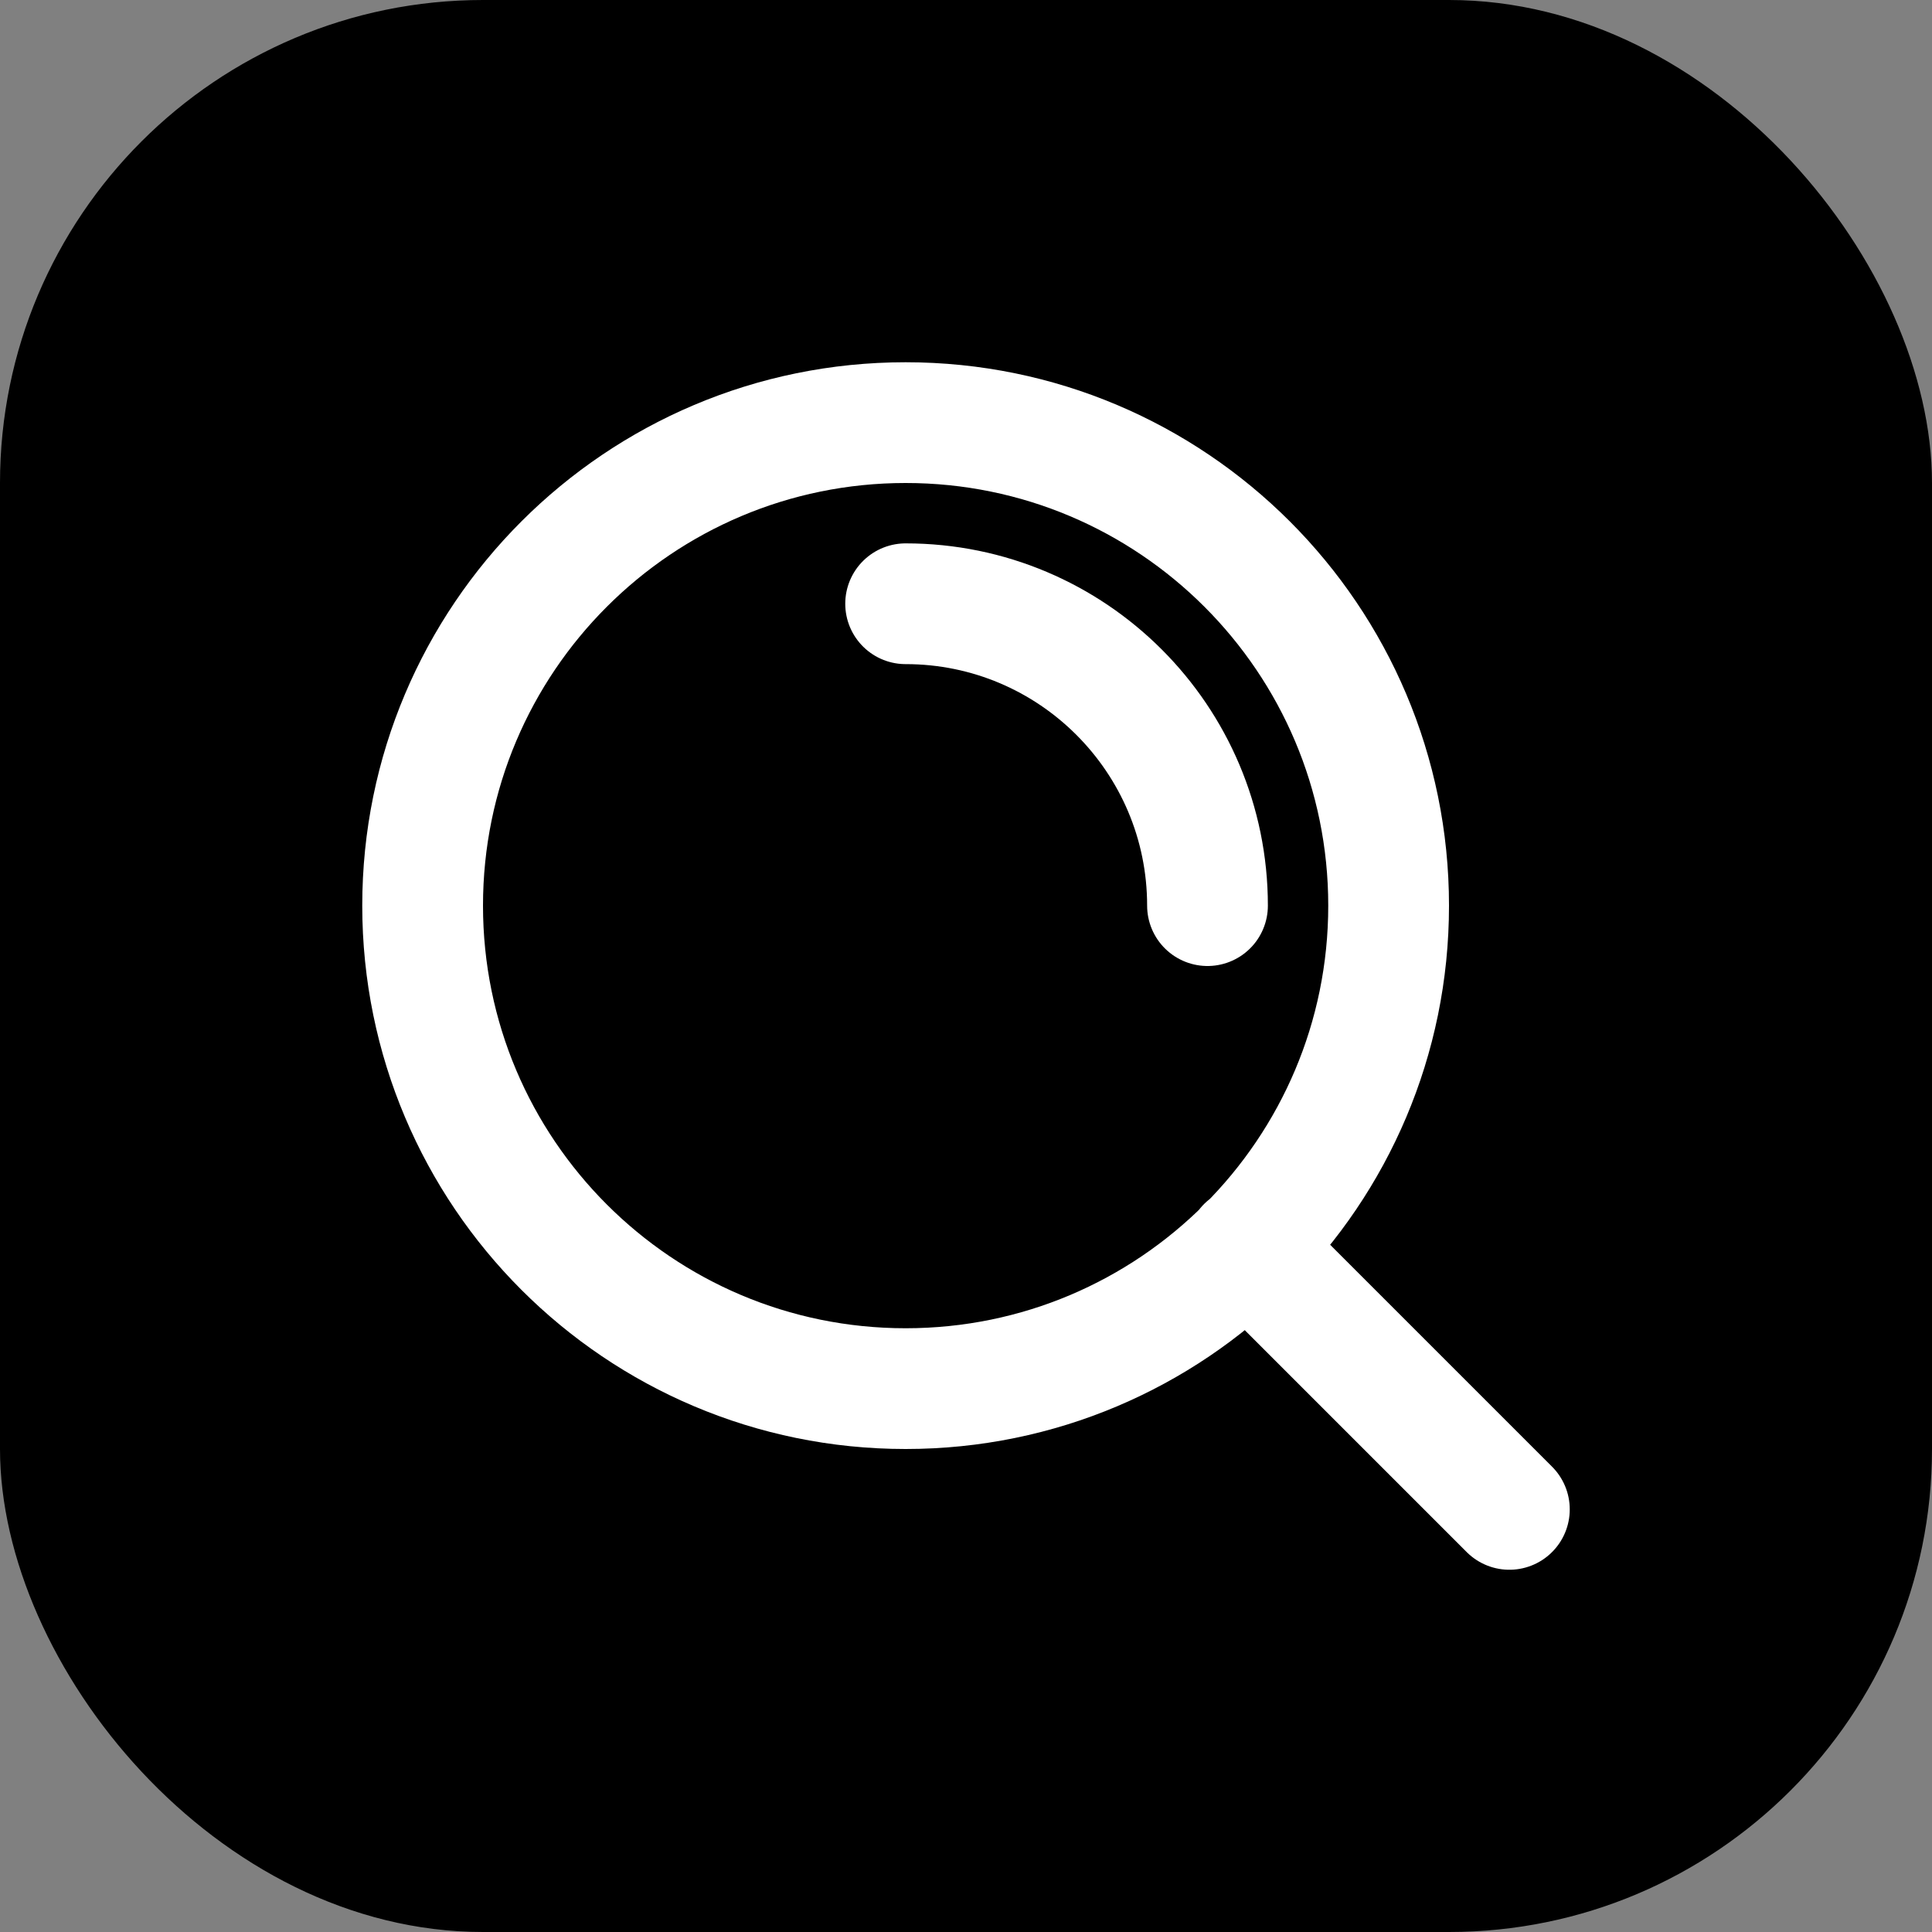 <svg xmlns="http://www.w3.org/2000/svg" viewBox="0 0 32 32" fill="none">
  <rect x="0" y="0" width="32" height="32" fill="#808080" stroke="none"/>
  <!-- Background -->
  <rect width="32" height="32" rx="8" fill="#000000"/>
  
  <!-- SIFTR Search Icon -->
  <g transform="translate(4, 4)">
    <path 
      stroke="white" 
      stroke-linecap="round" 
      stroke-linejoin="round" 
      stroke-width="2" 
      d="m21 21-4.35-4.35M11 6c2.761 0 5 2.239 5 5m3 0c0 4.418-3.582 8-8 8s-8-3.582-8-8 3.582-8 8-8 8 3.582 8 8"
    />
  </g>
</svg>